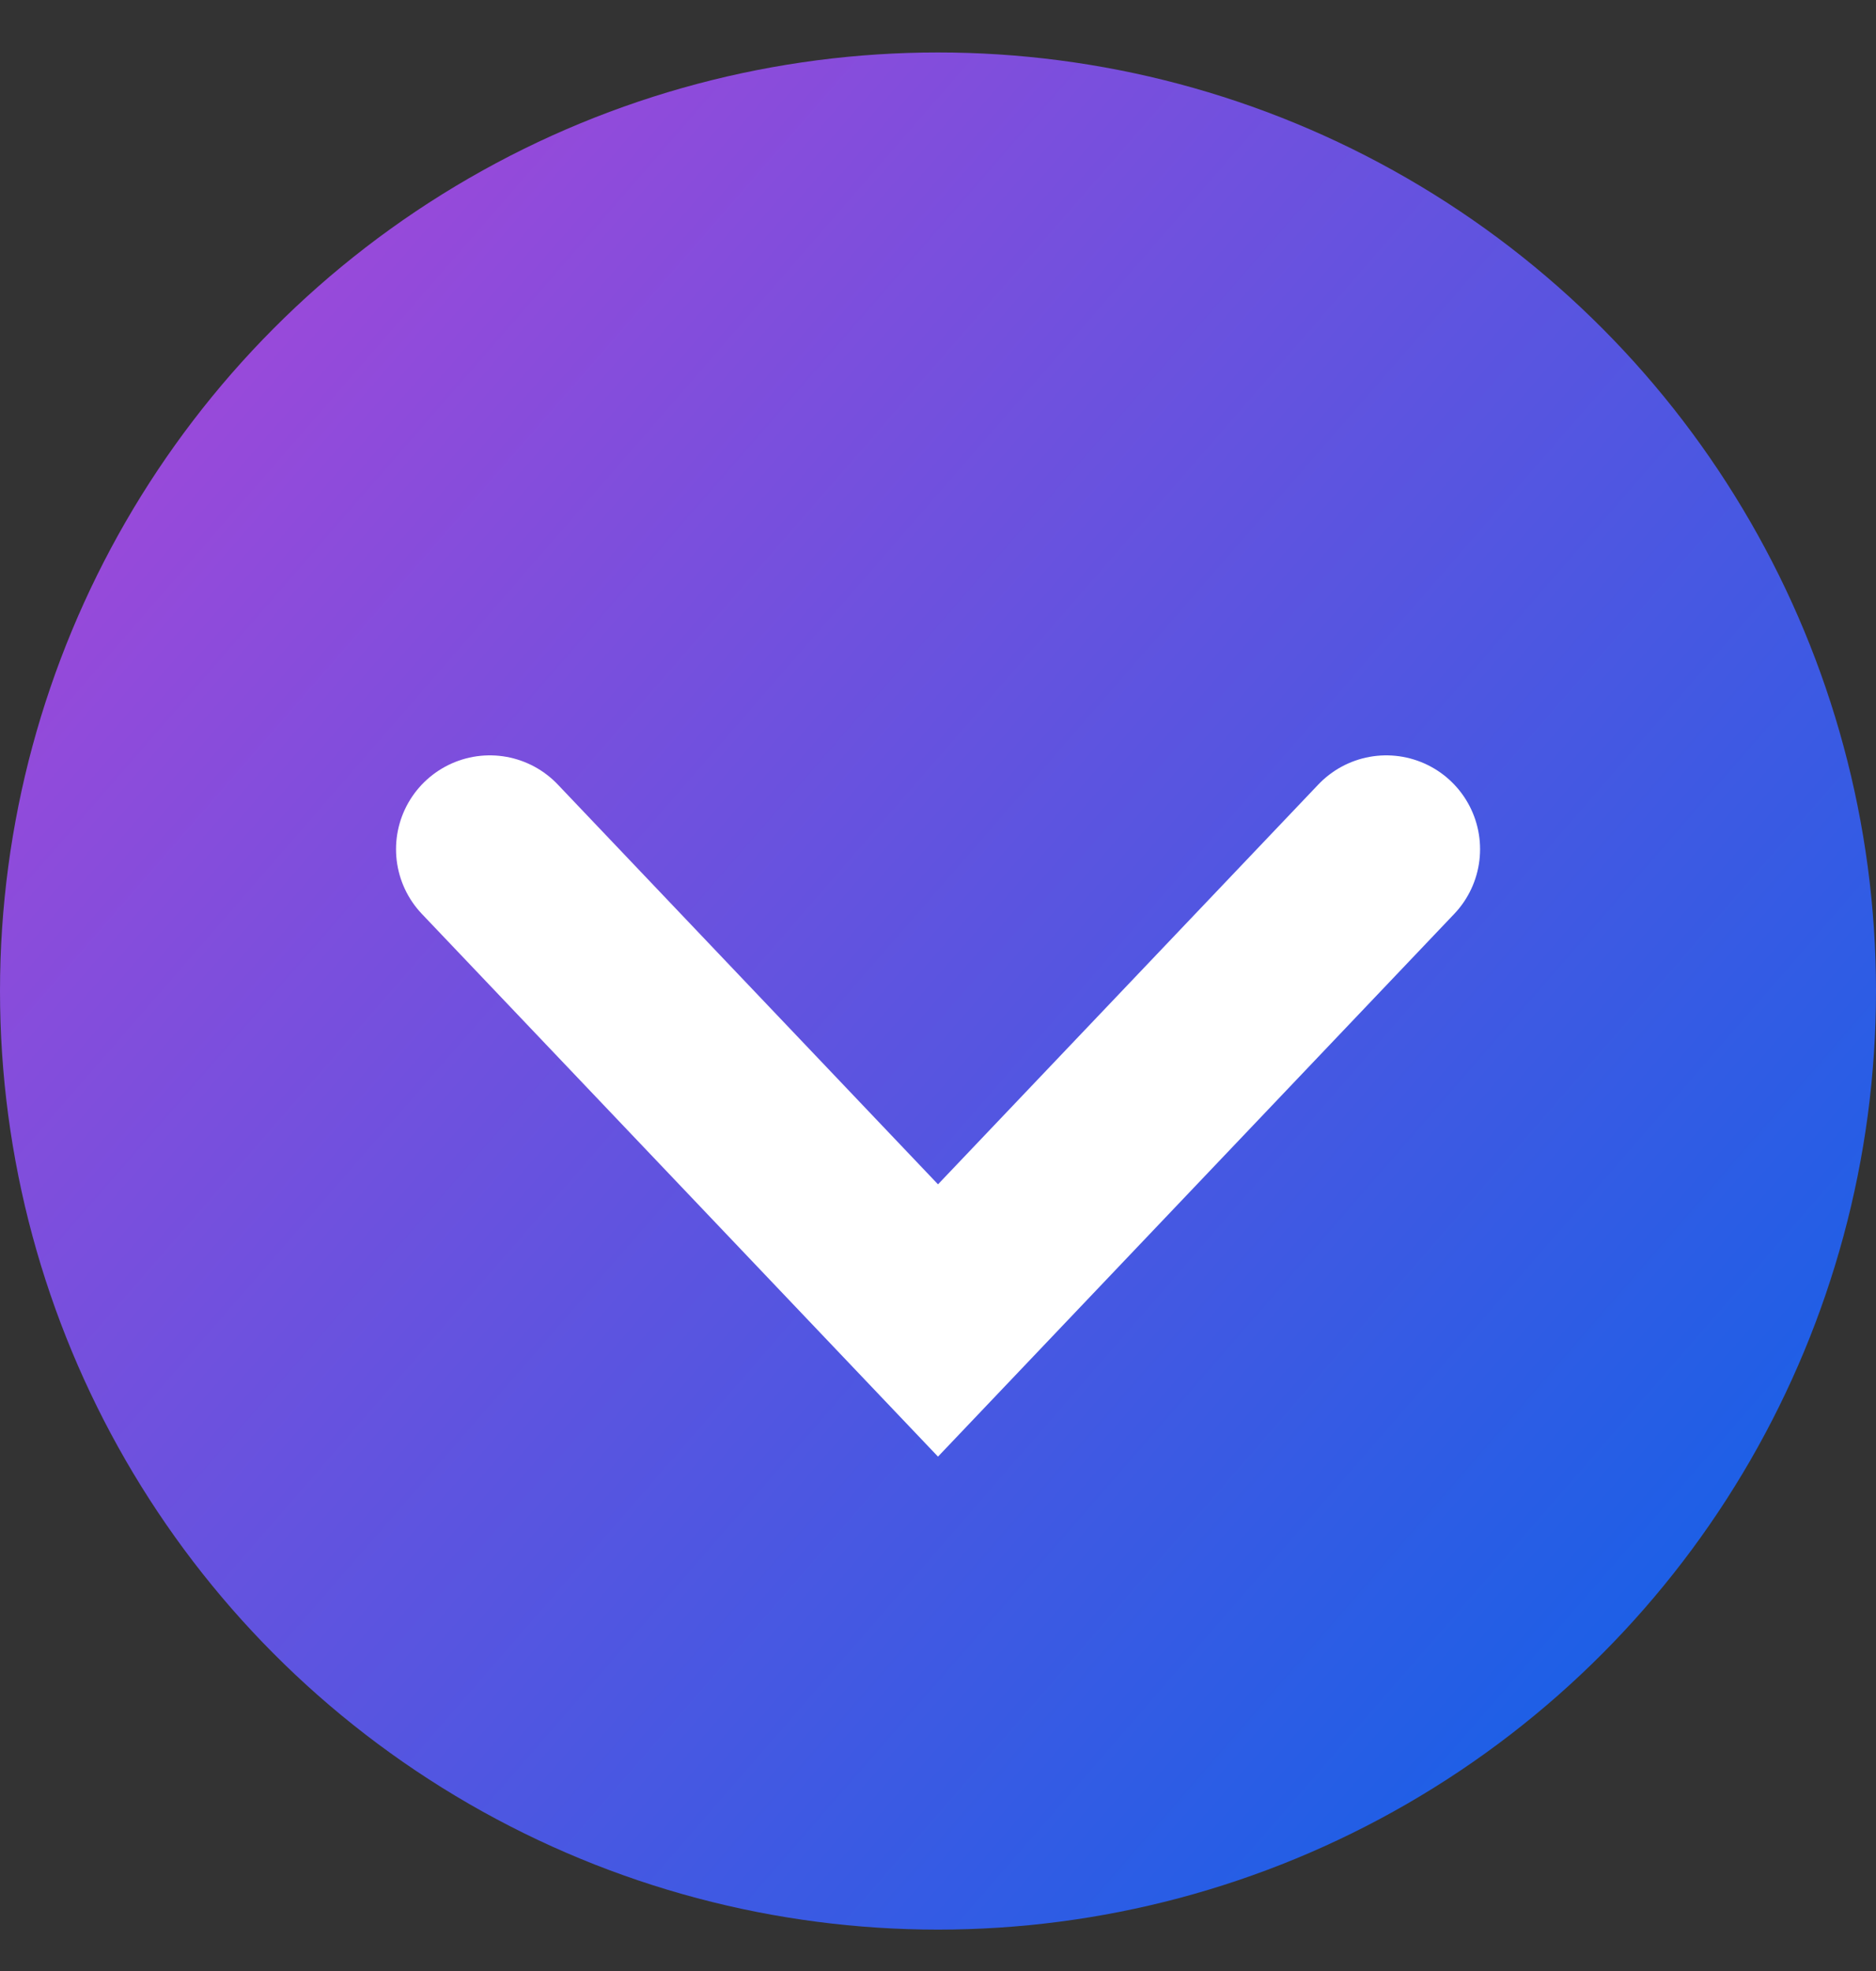 <?xml version="1.0" encoding="UTF-8"?> <svg xmlns="http://www.w3.org/2000/svg" width="20" height="21" viewBox="0 0 20 21" fill="none"><rect x="0" y="0" width="20" height="21" fill="#333333" stroke="none"/><circle cx="10" cy="10.559" r="10" fill="url(#paint0_linear_114_167)"></circle><path d="M5.222 9.048L10 14.069L14.779 9.048" stroke="white" stroke-width="2" stroke-linecap="round"></path><defs><linearGradient id="paint0_linear_114_167" x1="0.914" y1="3.761" x2="18.314" y2="18.899" gradientUnits="userSpaceOnUse"><stop stop-color="#A048D9"></stop><stop offset="1" stop-color="#1361E7"></stop></linearGradient></defs></svg> 